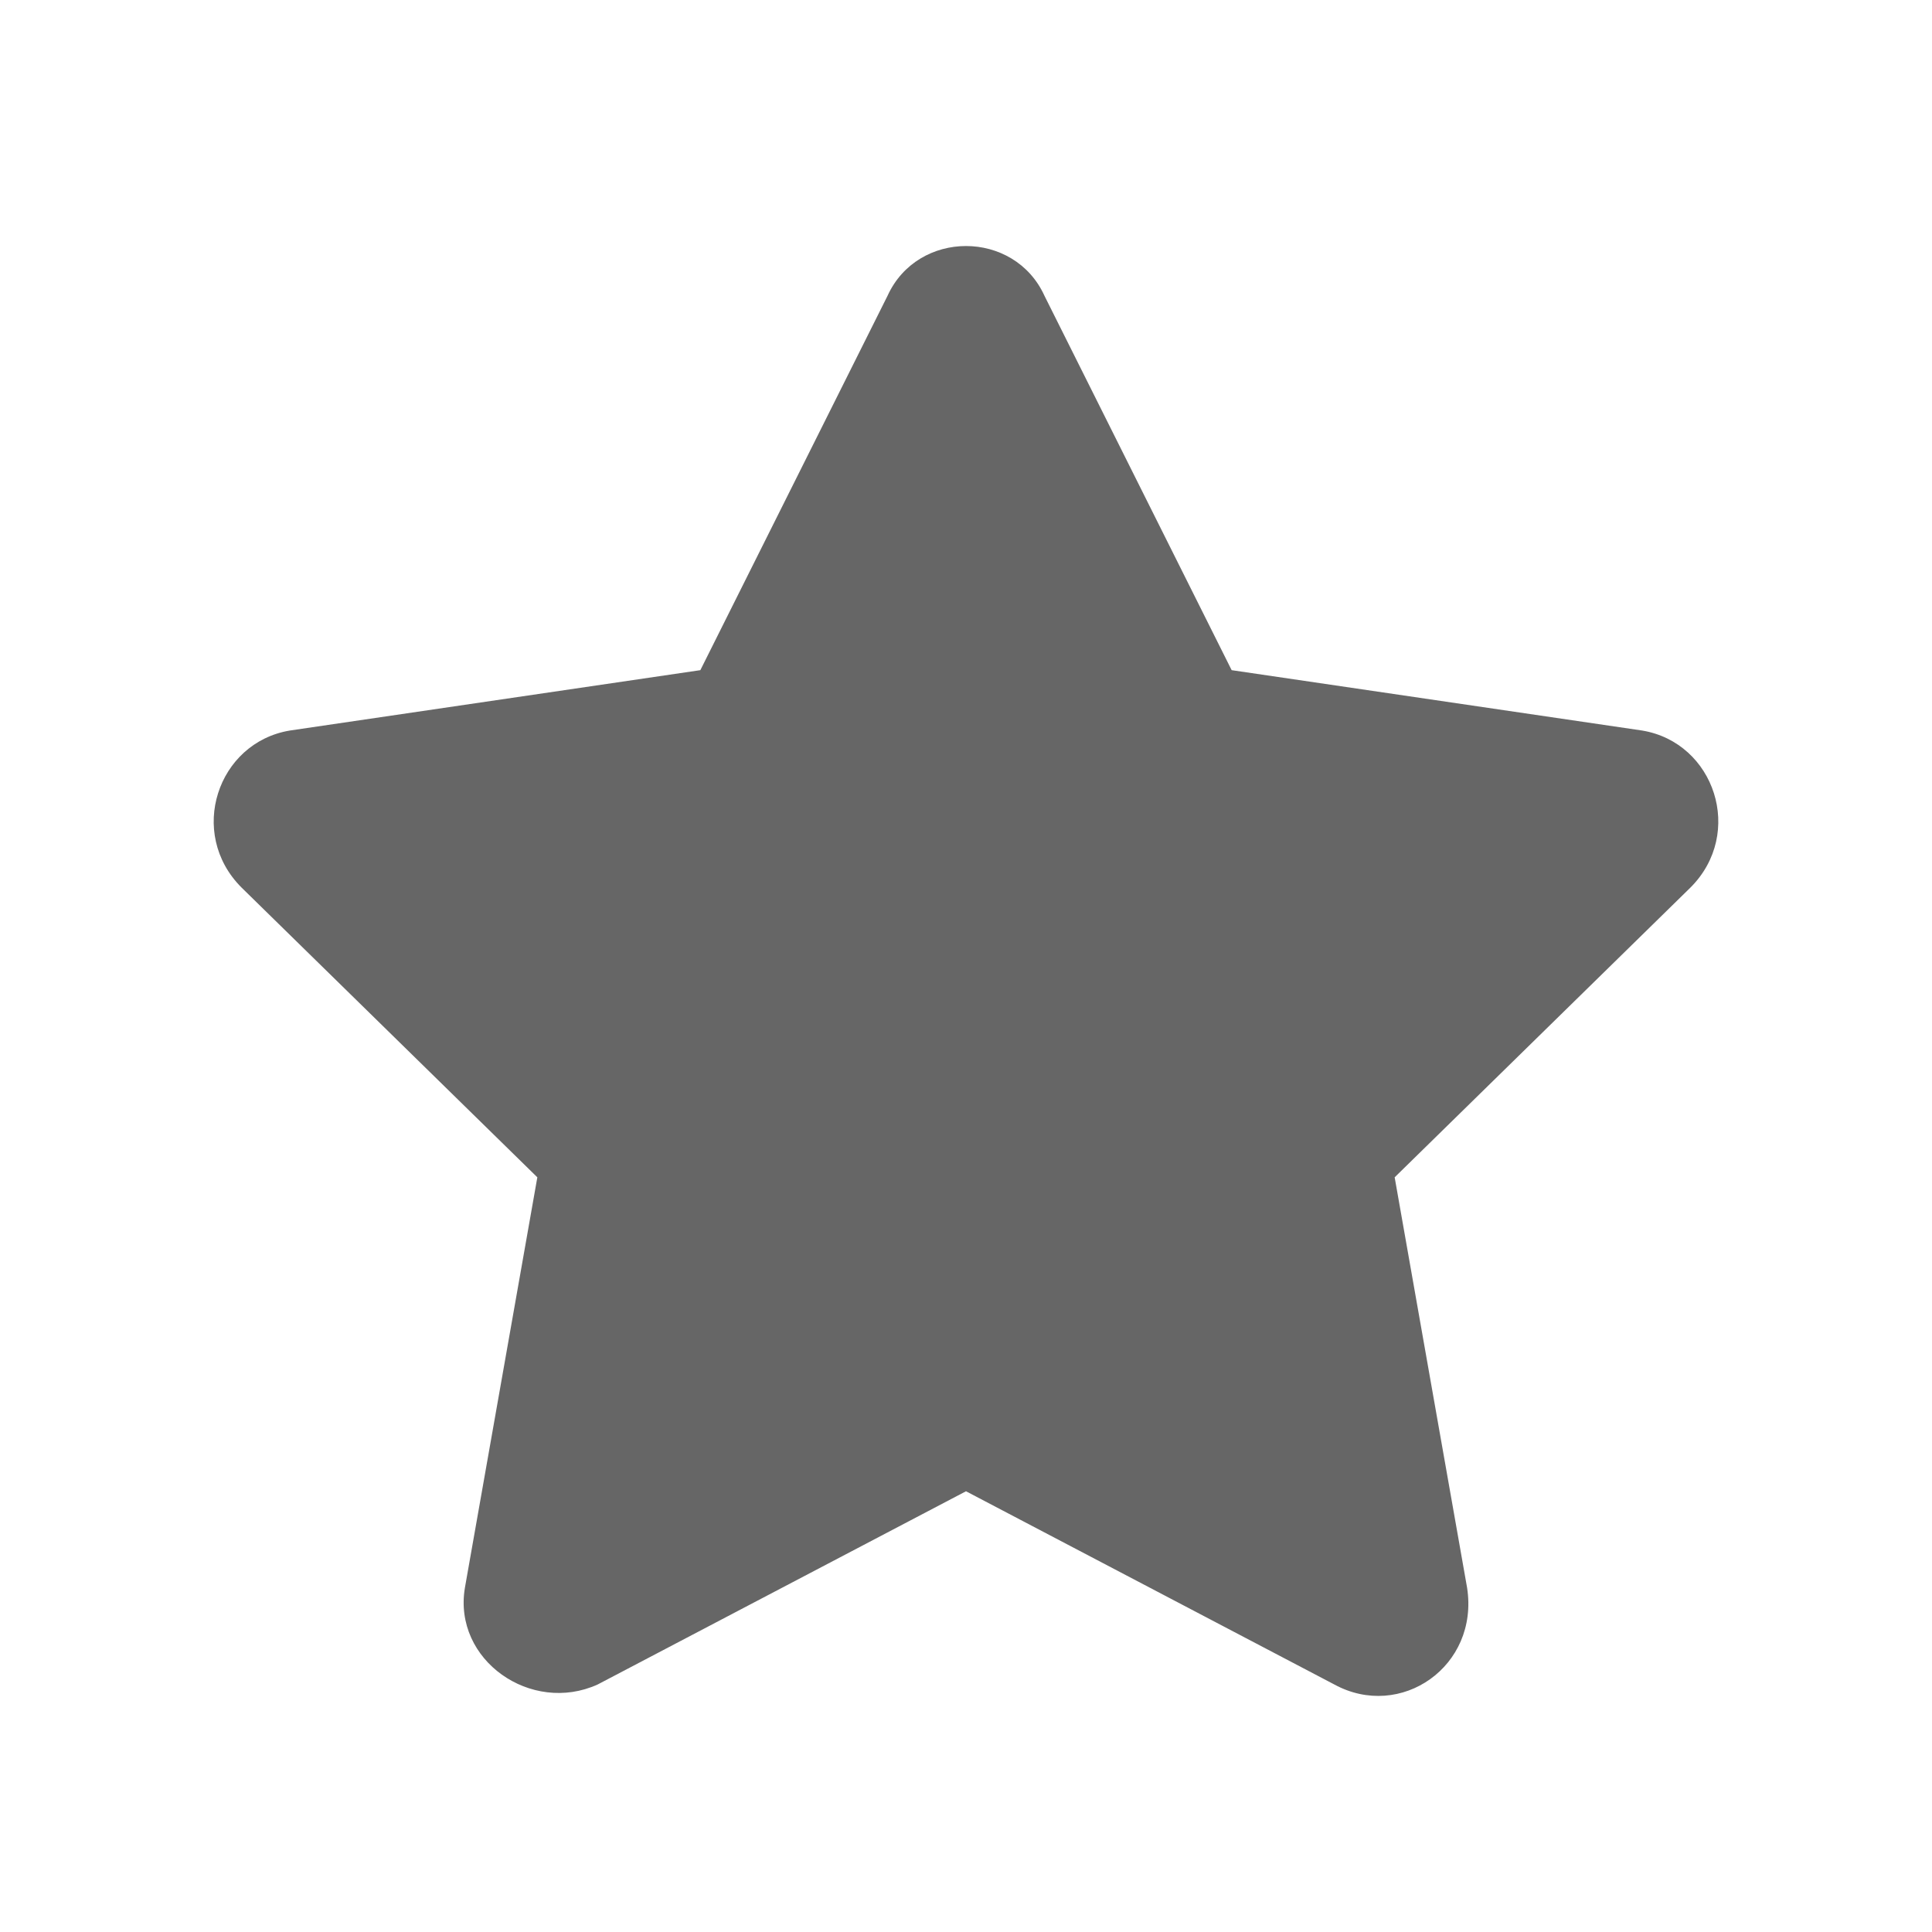 <?xml version="1.0" encoding="utf-8"?>
<!-- Generator: Adobe Illustrator 24.3.0, SVG Export Plug-In . SVG Version: 6.00 Build 0)  -->
<svg version="1.1" id="Layer_1" xmlns="http://www.w3.org/2000/svg" xmlns:xlink="http://www.w3.org/1999/xlink" x="0px" y="0px"
	 viewBox="0 0 32 32" style="enable-background:new 0 0 32 32;" xml:space="preserve">
<style type="text/css">
	.st0{display:none;fill:#666666;}
	.st1{fill:#666666;}
	.st2{display:none;}
	.st3{display:inline;}
	.st4{display:inline;fill:#666666;}
</style>
<path class="st0" d="M23.7,19.4H7.4c-0.3,0-0.6,0.3-0.6,0.6v1.2c0,0.3,0.3,0.6,0.6,0.6h16.2c0.3,0,0.6-0.3,0.6-0.6V20
	C24.3,19.7,24,19.4,23.7,19.4z M26.2,6.9c-1,0-1.9,0.8-1.9,1.9c0,0.3,0.1,0.5,0.2,0.8l-2.8,1.7c-0.6,0.4-1.4,0.2-1.7-0.5l-3.2-5.6
	c0.4-0.3,0.7-0.9,0.7-1.4c0-1-0.8-1.9-1.9-1.9s-1.9,0.8-1.9,1.9c0,0.6,0.3,1.1,0.7,1.4l-3.2,5.6c-0.3,0.6-1.1,0.8-1.7,0.5L6.7,9.5
	C6.8,9.3,6.8,9,6.8,8.8c0-1-0.8-1.9-1.9-1.9S3.1,7.7,3.1,8.8s0.8,1.9,1.9,1.9c0.1,0,0.2,0,0.3,0l2.8,7.5h15l2.8-7.5
	c0.1,0,0.2,0,0.3,0c1,0,1.9-0.8,1.9-1.9S27.2,6.9,26.2,6.9z"/>
<path class="st1" d="M14.7,4.9l-3.1,6.2l-6.8,1c-1.2,0.2-1.7,1.7-0.8,2.6l4.9,4.8l-1.2,6.8c-0.2,1.2,1.1,2.1,2.2,1.6l6.1-3.2
	l6.1,3.2c1.1,0.6,2.4-0.3,2.2-1.6l-1.2-6.8l4.9-4.8c0.9-0.9,0.4-2.4-0.8-2.6l-6.8-1l-3.1-6.2C16.8,3.8,15.2,3.8,14.7,4.9L14.7,4.9z"
	/>
<path id="path18660" vector-effect="none" class="st0" d="M16,1C9.8,1,4.8,6,4.8,12.3c0,4,2.2,7.7,5.6,9.7v1.5h11.2V22
	c3.5-2,5.6-5.7,5.6-9.7C27.2,6,22.2,1,16,1L16,1z M14.7,4.8h2.5c0.3,0,0.6,0.2,0.6,0.5l0.4,1.8c0.4,0.1,0.8,0.4,1.1,0.6l1.8-0.6
	c0.3-0.1,0.6,0,0.7,0.3l1.2,2.2c0.1,0.3,0.1,0.6-0.1,0.8l-1.4,1.2c0,0.4,0.1,0.8,0,1.3l1.4,1.2c0.2,0.2,0.3,0.5,0.1,0.8l-1.2,2.2
	c-0.1,0.3-0.5,0.4-0.7,0.3l-1.8-0.6c-0.3,0.2-0.7,0.5-1.1,0.6l-0.4,1.8c-0.1,0.3-0.3,0.5-0.6,0.5h-2.5c-0.3,0-0.6-0.2-0.6-0.5
	l-0.4-1.8c-0.4-0.2-0.8-0.4-1.1-0.6l-1.8,0.6c-0.3,0.1-0.6,0-0.7-0.3l-1.2-2.2c-0.1-0.3-0.1-0.6,0.1-0.8l1.4-1.2
	c0-0.4-0.1-0.9,0-1.3L9,10.4c-0.2-0.2-0.3-0.5-0.1-0.8l1.2-2.2c0.1-0.3,0.5-0.4,0.7-0.3l1.8,0.6c0.3-0.2,0.7-0.5,1.1-0.6l0.4-1.8
	C14.2,5,14.5,4.8,14.7,4.8L14.7,4.8z M16,9.8c-1.4,0-2.5,1.1-2.5,2.5s1.1,2.5,2.5,2.5c1.4,0,2.5-1.1,2.5-2.5S17.4,9.8,16,9.8z
	 M10.4,24.7v2.5c0,0.3,0.3,0.6,0.6,0.6h10c0.3,0,0.6-0.3,0.6-0.6v-2.5H10.4z M11.7,29.1l0.6,1.5c0.1,0.2,0.3,0.4,0.6,0.4h6.3
	c0.3,0,0.5-0.2,0.6-0.4l0.6-1.5L11.7,29.1z"/>
<path class="st0" d="M30.8,17.9l-3.8,6.5c-0.6,1-1.7,1.7-2.9,1.7H3.3c-1,0-1.6-1-1.1-1.9L6,17.7c0.6-1,1.7-1.7,2.9-1.7h20.8
	C30.7,16,31.3,17,30.8,17.9z M8.9,14.3H26v-2.5c0-1.4-1.1-2.5-2.5-2.5h-8.3L11.8,6H3.5C2.1,6,1,7.1,1,8.5V23l3.6-6.2
	C5.5,15.3,7.1,14.3,8.9,14.3z"/>
<g class="st2">
	<g class="st3">
		<circle class="st1" cx="17.7" cy="14.4" r="0.6"/>
		<circle class="st1" cx="21.2" cy="10.1" r="0.8"/>
		<circle class="st1" cx="14.1" cy="9" r="1.1"/>
		<path class="st1" d="M25.5,5.4C24.2,3.8,20.8,1,16.3,1c-3,0-5.8,1.3-8.5,3.7c0,0,0,0,0,0C5.2,7.4,5.6,9.8,6,12.9
			c0,0.2,0.1,0.4,0.1,0.6c0.1,0.5-0.4,1.3-0.8,2.1c-0.7,1.2-1.4,2.4-0.5,3c1.4,1,1.7,2.9,1.9,4.8c0.1,0.4,0.1,0.9,0.2,1.3
			c0.1,0.8,0.8,1.1,2,1.1c0.5,0,1.1-0.1,1.7-0.1c0.5-0.1,0.9-0.1,1.3-0.1c0.2,0,0.4,0,0.5,0c1.4,0.4,2.7,3.3,3.2,5.1
			c0,0.1,0.1,0.3,0.3,0.3c0,0,0.1,0,0.1,0c0.1,0,0.2,0,0.3-0.1l7.4-7.1c0.1-0.1,0.2-0.3,0.1-0.4c-0.7-2.1,0.7-4.1,1.9-5.8
			c0.5-0.8,1-1.5,1.4-2.2C28.5,12,27.4,7.8,25.5,5.4z M15.2,12.4L15,12c-0.2,0.1-0.4,0.1-0.6,0.1l-0.1,0.5c0,0.2-0.2,0.3-0.4,0.3
			l-1.1-0.2c-0.2,0-0.3-0.2-0.3-0.4l0.1-0.5c-0.2-0.1-0.4-0.2-0.5-0.4l-0.4,0.3c-0.2,0.1-0.4,0.1-0.5-0.1l-0.6-0.9
			c-0.1-0.2-0.1-0.4,0.1-0.5l0.4-0.3c-0.1-0.2-0.1-0.4-0.1-0.6l-0.5-0.1c-0.2,0-0.3-0.2-0.3-0.4l0.2-1.1c0-0.2,0.2-0.3,0.4-0.3
			l0.5,0.1c0.1-0.2,0.2-0.4,0.4-0.5l-0.3-0.4c-0.1-0.2-0.1-0.4,0.1-0.5l0.9-0.6c0.2-0.1,0.4-0.1,0.5,0.1l0.3,0.4
			C13.5,6,13.7,6,13.9,6L14,5.4c0-0.2,0.2-0.3,0.4-0.3l1.1,0.2c0.2,0,0.3,0.2,0.3,0.4l-0.1,0.5c0.2,0.1,0.4,0.2,0.5,0.4l0.4-0.3
			c0.2-0.1,0.4-0.1,0.5,0.1l0.6,0.9c0.1,0.2,0.1,0.4-0.1,0.5l-0.4,0.3c0.1,0.2,0.1,0.4,0.1,0.6l0.5,0.1C17.9,9,18,9.2,18,9.3
			l-0.2,1.1c0,0.2-0.2,0.3-0.4,0.3l-0.5-0.1c-0.1,0.2-0.2,0.4-0.4,0.5l0.3,0.4c0.1,0.2,0.1,0.4-0.1,0.5l-0.9,0.6
			C15.5,12.6,15.3,12.6,15.2,12.4z M19.7,14.4l-0.3,0.1c0,0.1,0,0.2,0,0.4l0.3,0.1c0.1,0.1,0.1,0.2,0.1,0.3l-0.3,0.5
			c-0.1,0.1-0.2,0.1-0.3,0.1l-0.3-0.1c-0.1,0.1-0.2,0.2-0.3,0.2l0.1,0.3c0,0.1,0,0.2-0.1,0.2l-0.6,0.2c-0.1,0-0.2,0-0.2-0.1
			l-0.1-0.3c-0.1,0-0.2,0-0.4,0l-0.1,0.3c-0.1,0.1-0.2,0.1-0.3,0.1l-0.5-0.3c-0.1-0.1-0.1-0.2-0.1-0.3l0.1-0.3
			c-0.1-0.1-0.2-0.2-0.2-0.3l-0.3,0.1c-0.1,0-0.2,0-0.2-0.1l-0.2-0.6c0-0.1,0-0.2,0.1-0.2l0.3-0.1c0-0.1,0-0.2,0-0.4l-0.3-0.1
			c-0.1-0.1-0.1-0.2-0.1-0.3L16,13c0.1-0.1,0.2-0.1,0.3-0.1l0.3,0.1c0.1-0.1,0.2-0.2,0.3-0.2l-0.1-0.3c0-0.1,0-0.2,0.1-0.2l0.6-0.2
			c0.1,0,0.2,0,0.2,0.1l0.1,0.3c0.1,0,0.2,0,0.4,0l0.1-0.3c0.1-0.1,0.2-0.1,0.3-0.1l0.5,0.3c0.1,0.1,0.1,0.2,0.1,0.3l-0.1,0.3
			c0.1,0.1,0.2,0.2,0.2,0.3l0.3-0.1c0.1,0,0.2,0,0.2,0.1l0.2,0.6C19.8,14.2,19.8,14.3,19.7,14.4z M23.8,10l-0.4,0.1
			c0,0.2,0,0.3-0.1,0.5l0.3,0.2c0.1,0.1,0.2,0.2,0.1,0.3l-0.4,0.7c-0.1,0.1-0.2,0.2-0.3,0.1l-0.3-0.2c-0.1,0.1-0.2,0.2-0.4,0.3
			l0.1,0.4c0,0.1,0,0.3-0.2,0.3l-0.8,0.2c-0.1,0-0.3,0-0.3-0.2l-0.1-0.4c-0.2,0-0.3,0-0.5-0.1l-0.2,0.3c-0.1,0.1-0.2,0.2-0.3,0.1
			l-0.7-0.4c-0.1-0.1-0.2-0.2-0.1-0.3l0.2-0.3c-0.1-0.1-0.2-0.2-0.3-0.4l-0.4,0.1c-0.1,0-0.3,0-0.3-0.2l-0.2-0.8
			c0-0.1,0-0.3,0.2-0.3l0.4-0.1c0-0.2,0-0.3,0.1-0.5l-0.3-0.2c-0.1-0.1-0.2-0.2-0.1-0.3l0.4-0.7c0.1-0.1,0.2-0.2,0.3-0.1l0.3,0.2
			c0.1-0.1,0.2-0.2,0.4-0.3l-0.1-0.4c0-0.1,0-0.3,0.2-0.3l0.8-0.2c0.1,0,0.3,0,0.3,0.2l0.1,0.4c0.2,0,0.3,0,0.5,0.1l0.2-0.3
			c0.1-0.1,0.2-0.2,0.3-0.1l0.7,0.4C23.1,7.9,23.1,8,23,8.2l-0.2,0.3c0.1,0.1,0.2,0.2,0.3,0.4l0.4-0.1c0.1,0,0.3,0,0.3,0.2L24,9.7
			C24.1,9.9,24,10,23.8,10z"/>
	</g>
</g>
<path class="st0" d="M27.5,5.2C24.5,2.6,19.9,3.1,17.1,6L16,7.1L14.9,6C12.1,3.1,7.5,2.6,4.5,5.2c-3.5,3-3.7,8.4-0.6,11.6L14.7,28
	c0.7,0.7,1.8,0.7,2.5,0l10.8-11.1C31.2,13.6,31,8.2,27.5,5.2L27.5,5.2z"/>
<path class="st0" d="M30.2,14.3h-1.5c-0.5-1-1.1-2-1.9-2.7l1-3.9H26c-1.5,0-2.9,0.7-3.8,1.8c-0.4-0.1-0.8-0.1-1.2-0.1h-6.7
	c-4,0-7.4,2.9-8.2,6.7H3.9c-0.8,0-1.4-0.7-1.2-1.5c0.1-0.6,0.7-1,1.3-1H4c0.2,0,0.3-0.1,0.3-0.3v-1c0-0.2-0.1-0.3-0.3-0.3
	c-1.5,0-2.8,1.1-3,2.5c-0.2,1.8,1.2,3.3,2.9,3.3H6c0,2.7,1.3,5.1,3.3,6.6v4.2c0,0.5,0.4,0.8,0.8,0.8h3.3c0.5,0,0.8-0.4,0.8-0.8V26
	H21v2.5c0,0.5,0.4,0.8,0.8,0.8h3.3c0.5,0,0.8-0.4,0.8-0.8v-4.2c0.6-0.5,1.2-1,1.6-1.6h2.5c0.5,0,0.8-0.4,0.8-0.8v-6.7
	C31,14.7,30.6,14.3,30.2,14.3z M23.5,17.7c-0.5,0-0.8-0.4-0.8-0.8c0-0.5,0.4-0.8,0.8-0.8s0.8,0.4,0.8,0.8
	C24.3,17.3,24,17.7,23.5,17.7z M14.3,7.7H21c0.3,0,0.6,0,0.8,0c0,0,0,0,0,0c0-2.8-2.2-5-5-5s-5,2.2-5,5c0,0.1,0,0.2,0,0.3
	C12.7,7.8,13.5,7.7,14.3,7.7z"/>
<g class="st2">
	<path class="st4" d="M9.6,10.6c1.1,0,1.9-0.9,1.9-1.9c0-0.6-0.3-1.2-0.8-1.6V6.3h2.9V4.7h-2.9V4c0-0.6-0.5-1.1-1.1-1.1
		C9,2.9,8.5,3.4,8.5,4v3.1C8,7.5,7.7,8,7.7,8.7C7.7,9.7,8.5,10.6,9.6,10.6z"/>
	<path class="st4" d="M16,10.6c1.1,0,1.9-0.9,1.9-1.9c0-0.6-0.3-1.2-0.8-1.6V6.3H20V4.7h-2.9V4c0-0.6-0.5-1.1-1.1-1.1
		c-0.6,0-1.1,0.5-1.1,1.1v3.1c-0.5,0.3-0.8,0.9-0.8,1.6C14.1,9.7,14.9,10.6,16,10.6z"/>
	<path class="st4" d="M26.5,4.7h-3V4c0-0.6-0.5-1.1-1.1-1.1c-0.6,0-1.1,0.5-1.1,1.1v3.1c-0.5,0.3-0.8,0.9-0.8,1.6
		c0,1.1,0.9,1.9,1.9,1.9c1.1,0,1.9-0.9,1.9-1.9c0-0.6-0.3-1.2-0.8-1.6V6.3h3c0.2,0,0.5,0.2,0.5,0.5v13.4h-5.4c-1.1,0-2,0.9-2,2v5.4
		h-14c-0.2,0-0.5-0.2-0.5-0.5V6.7c0-0.2,0.2-0.5,0.5-0.5h1.7V4.7H5.5c-1.1,0-2,0.9-2,2v20.4c0,1.1,0.9,2,2,2h21c1.1,0,2-0.9,2-2V6.7
		C28.5,5.6,27.6,4.7,26.5,4.7z M20.9,22.2c0-0.3,0.3-0.6,0.6-0.6H27v0l-6,6h0V22.2z"/>
	<rect x="10.7" y="13.2" class="st4" width="2.5" height="2.5"/>
	<rect x="14.8" y="13.2" class="st4" width="2.5" height="2.5"/>
	<rect x="18.8" y="13.2" class="st4" width="2.5" height="2.5"/>
	<rect x="6.7" y="17.3" class="st4" width="2.5" height="2.5"/>
	<rect x="10.7" y="17.3" class="st4" width="2.5" height="2.5"/>
	<rect x="14.8" y="17.3" class="st4" width="2.5" height="2.5"/>
	<rect x="18.8" y="17.3" class="st4" width="2.5" height="2.5"/>
	<rect x="6.7" y="21.3" class="st4" width="2.5" height="2.5"/>
	<rect x="10.7" y="21.3" class="st4" width="2.5" height="2.5"/>
	<rect x="14.8" y="21.3" class="st4" width="2.5" height="2.5"/>
	<rect x="22.8" y="13.2" class="st4" width="2.5" height="2.5"/>
	<rect x="22.8" y="17.3" class="st4" width="2.5" height="2.5"/>
</g>
<g class="st2">
	<g class="st3">
		<g>
			<path class="st1" d="M25.4,17.9c-1,0-1.9,0.8-1.9,1.9s0.8,1.9,1.9,1.9H31v-3.7H25.4z"/>
		</g>
	</g>
	<g class="st3">
		<g>
			<path class="st1" d="M25.4,16h3.8v-4.7c0-0.5-0.4-0.9-0.9-0.9h-1.9V7.6c0-0.5-0.4-0.9-0.9-0.9h-2.2l-1.6-3.2
				c-0.2-0.5-0.8-0.7-1.3-0.4l-2.2,1.1l-0.3-0.7C17.5,2.9,17,2.7,16.5,3L9.2,6.6H3.8C2.3,6.6,1,7.9,1,9.4v16.9
				c0,1.6,1.3,2.8,2.8,2.8h24.4c0.5,0,0.9-0.4,0.9-0.9v-4.7h-3.8c-2.1,0-3.8-1.7-3.8-3.7S23.3,16,25.4,16z M24.4,8.5v0.7l-0.4-0.7
				H24.4z M2.9,9.8c0-0.1-0.1-0.2-0.1-0.3c0-0.5,0.4-0.9,0.9-0.9h1.7L2.9,9.8z M5.9,10.4l10.6-5.3l2.6,5.3H5.9z M21.3,10.4l-2.3-4.6
				l1.3-0.7l2.6,5.3H21.3z"/>
		</g>
	</g>
</g>
<g class="st2">
	<g class="st3">
		<g>
			<path class="st1" d="M11.3,16.9l2.2-1.1l-2.2-1.1l1.3-2.1l-2.5,0.1l0.1-2.5l-2.1,1.3L7,9.3l-1.1,2.2l-2.1-1.3l0.1,2.5l-2.5-0.1
				l1.3,2.1l-2.2,1.1l2.2,1.1L1.4,19l2.5-0.1l-0.1,2.5L5.9,20L7,22.2L8.2,20l2.1,1.3l-0.1-2.5l2.5,0.1L11.3,16.9z M7,19
				c-1.8,0-3.2-1.4-3.2-3.2s1.4-3.2,3.2-3.2s3.2,1.4,3.2,3.2S8.8,19,7,19z"/>
		</g>
	</g>
	<g class="st3">
		<g>
			<path class="st1" d="M27.6,28.5c-0.6,0.4-1,0.7-2,0.7c-1,0-1.4-0.3-2-0.7c-0.7-0.5-1.5-1-3-1c-1.5,0-2.3,0.6-3,1
				c-0.6,0.4-1,0.7-2,0.7s-1.4-0.3-2-0.7c-0.7-0.5-1.5-1-3-1c-1.5,0-2.3,0.6-3,1c-0.6,0.4-1,0.7-2,0.7s-1.4-0.3-2-0.7
				c-0.7-0.5-1.5-1-3-1v1.8c1,0,1.4,0.3,2,0.7c0.7,0.5,1.5,1,3,1c1.5,0,2.3-0.6,3-1c0.6-0.4,1-0.7,2-0.7s1.4,0.3,2,0.7
				c0.7,0.5,1.5,1,3,1s2.3-0.6,3-1c0.6-0.4,1-0.7,2-0.7c1,0,1.4,0.3,2,0.7c0.7,0.5,1.5,1,3,1c1.5,0,2.3-0.6,3-1c0.6-0.4,1-0.7,2-0.7
				v-1.8C29,27.5,28.2,28,27.6,28.5z"/>
		</g>
	</g>
	<g class="st3">
		<g>
			<path class="st1" d="M29.7,7.4c-1-2.1-2.6-3.7-4.6-4.7l0.4-1.1L23.8,1l-0.4,1.1c-4.8-1.3-9.8,1.3-11.6,6l-0.4,1l1,0.2
				c1.6,0.3,3.2,0.9,4.7,1.7l0.2,0.1l0.2,0c0,0,0.1,0,0.1,0c0.8,0,1.5,0.1,2.3,0.3l-4.1,11.3c-0.1,0-0.2,0-0.3,0
				c-2.7,0-5.4,0.4-7.9,1.3c-1.6,0.6-3.1,1.3-4.6,2.1c0.7,0.3,1.2,0.6,1.5,0.9c0.5,0.4,0.6,0.4,1,0.4c0.4,0,0.5,0,1-0.4
				c0.7-0.5,1.9-1.4,4-1.4s3.3,0.9,4,1.4c0.5,0.4,0.6,0.4,1,0.4c0.4,0,0.5,0,1-0.4c0.7-0.5,1.9-1.4,4-1.4c2.1,0,3.3,0.9,4,1.4
				c0.5,0.4,0.6,0.4,1,0.4c0.4,0,0.5,0,1-0.4c0.4-0.3,0.9-0.6,1.5-0.9c-1.4-0.9-3-1.6-4.6-2.1c-1.9-0.6-3.8-1.1-5.8-1.2l3.9-10.7
				c0.7,0.3,1.4,0.8,2,1.3l0.2,0.2l0.2,0c1.6,0.3,3.2,0.9,4.7,1.7l0.9,0.5l0.4-1C30.9,12.4,30.8,9.8,29.7,7.4z"/>
		</g>
	</g>
</g>
</svg>
